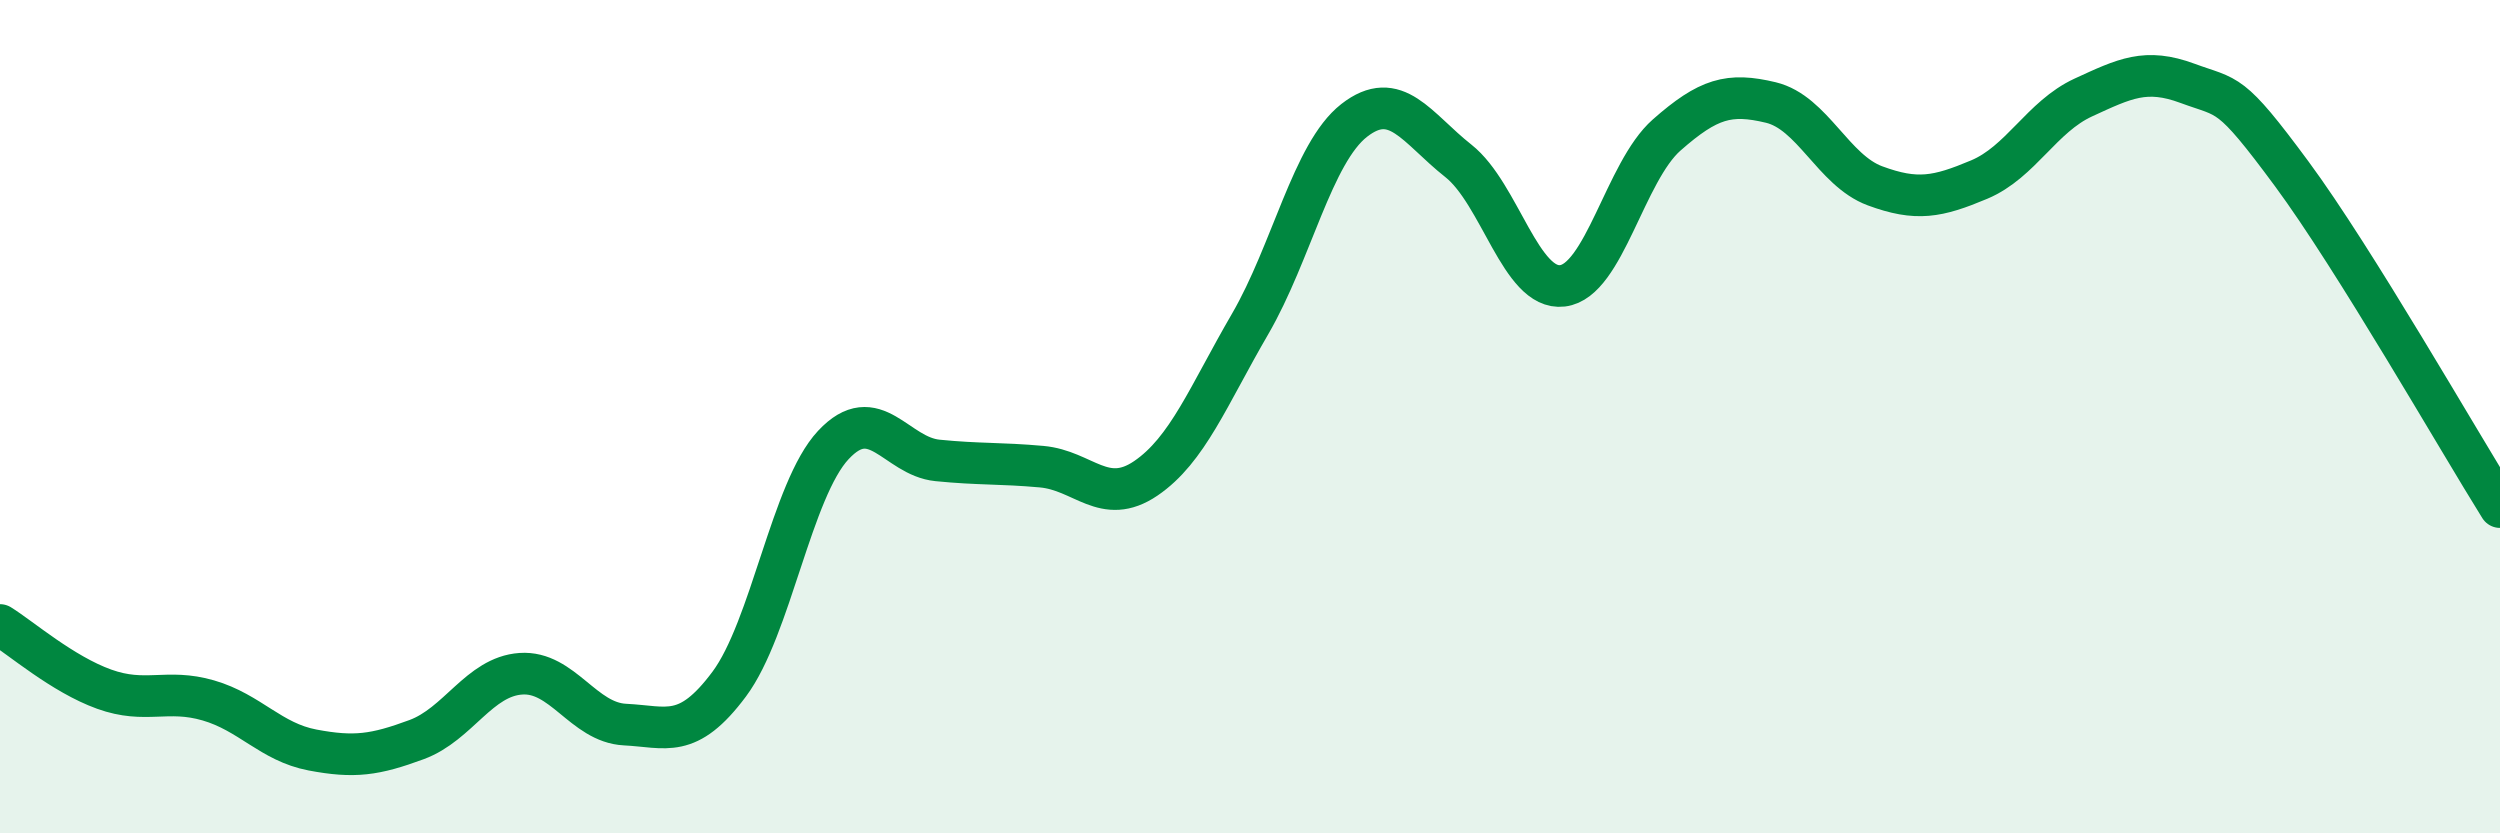 
    <svg width="60" height="20" viewBox="0 0 60 20" xmlns="http://www.w3.org/2000/svg">
      <path
        d="M 0,15 C 0.5,15.31 1.5,16.18 2.5,16.54 C 3.5,16.9 4,16.52 5,16.81 C 6,17.1 6.5,17.81 7.5,18 C 8.5,18.19 9,18.12 10,17.75 C 11,17.38 11.5,16.24 12.5,16.17 C 13.5,16.1 14,17.34 15,17.39 C 16,17.44 16.5,17.76 17.5,16.42 C 18.5,15.08 19,11.75 20,10.68 C 21,9.61 21.5,10.95 22.5,11.05 C 23.5,11.15 24,11.11 25,11.2 C 26,11.29 26.5,12.16 27.5,11.48 C 28.5,10.8 29,9.5 30,7.78 C 31,6.06 31.5,3.67 32.5,2.89 C 33.5,2.11 34,3.07 35,3.86 C 36,4.65 36.5,6.98 37.5,6.86 C 38.5,6.74 39,4.12 40,3.24 C 41,2.36 41.5,2.22 42.5,2.46 C 43.5,2.7 44,4.09 45,4.46 C 46,4.83 46.5,4.73 47.5,4.31 C 48.5,3.89 49,2.8 50,2.34 C 51,1.88 51.5,1.63 52.5,2 C 53.5,2.37 53.5,2.14 55,4.17 C 56.5,6.2 59,10.57 60,12.17L60 20L0 20Z"
        fill="#008740"
        opacity="0.1"
        stroke-linecap="round"
        stroke-linejoin="round"
      />
      <path
        d="M 0,15 C 0.5,15.31 1.5,16.18 2.5,16.54 C 3.5,16.9 4,16.52 5,16.81 C 6,17.1 6.5,17.81 7.5,18 C 8.5,18.19 9,18.12 10,17.75 C 11,17.38 11.5,16.24 12.5,16.17 C 13.5,16.1 14,17.34 15,17.39 C 16,17.44 16.5,17.76 17.5,16.42 C 18.5,15.08 19,11.75 20,10.68 C 21,9.61 21.5,10.95 22.5,11.05 C 23.5,11.15 24,11.11 25,11.2 C 26,11.29 26.5,12.16 27.5,11.48 C 28.5,10.8 29,9.5 30,7.78 C 31,6.06 31.5,3.67 32.5,2.89 C 33.5,2.11 34,3.07 35,3.86 C 36,4.65 36.5,6.98 37.5,6.86 C 38.5,6.74 39,4.12 40,3.24 C 41,2.36 41.5,2.22 42.5,2.46 C 43.5,2.7 44,4.09 45,4.46 C 46,4.83 46.5,4.73 47.5,4.31 C 48.5,3.89 49,2.8 50,2.34 C 51,1.88 51.5,1.63 52.5,2 C 53.5,2.37 53.5,2.14 55,4.17 C 56.5,6.2 59,10.57 60,12.17"
        stroke="#008740"
        stroke-width="1"
        fill="none"
        stroke-linecap="round"
        stroke-linejoin="round"
      />
    </svg>
  